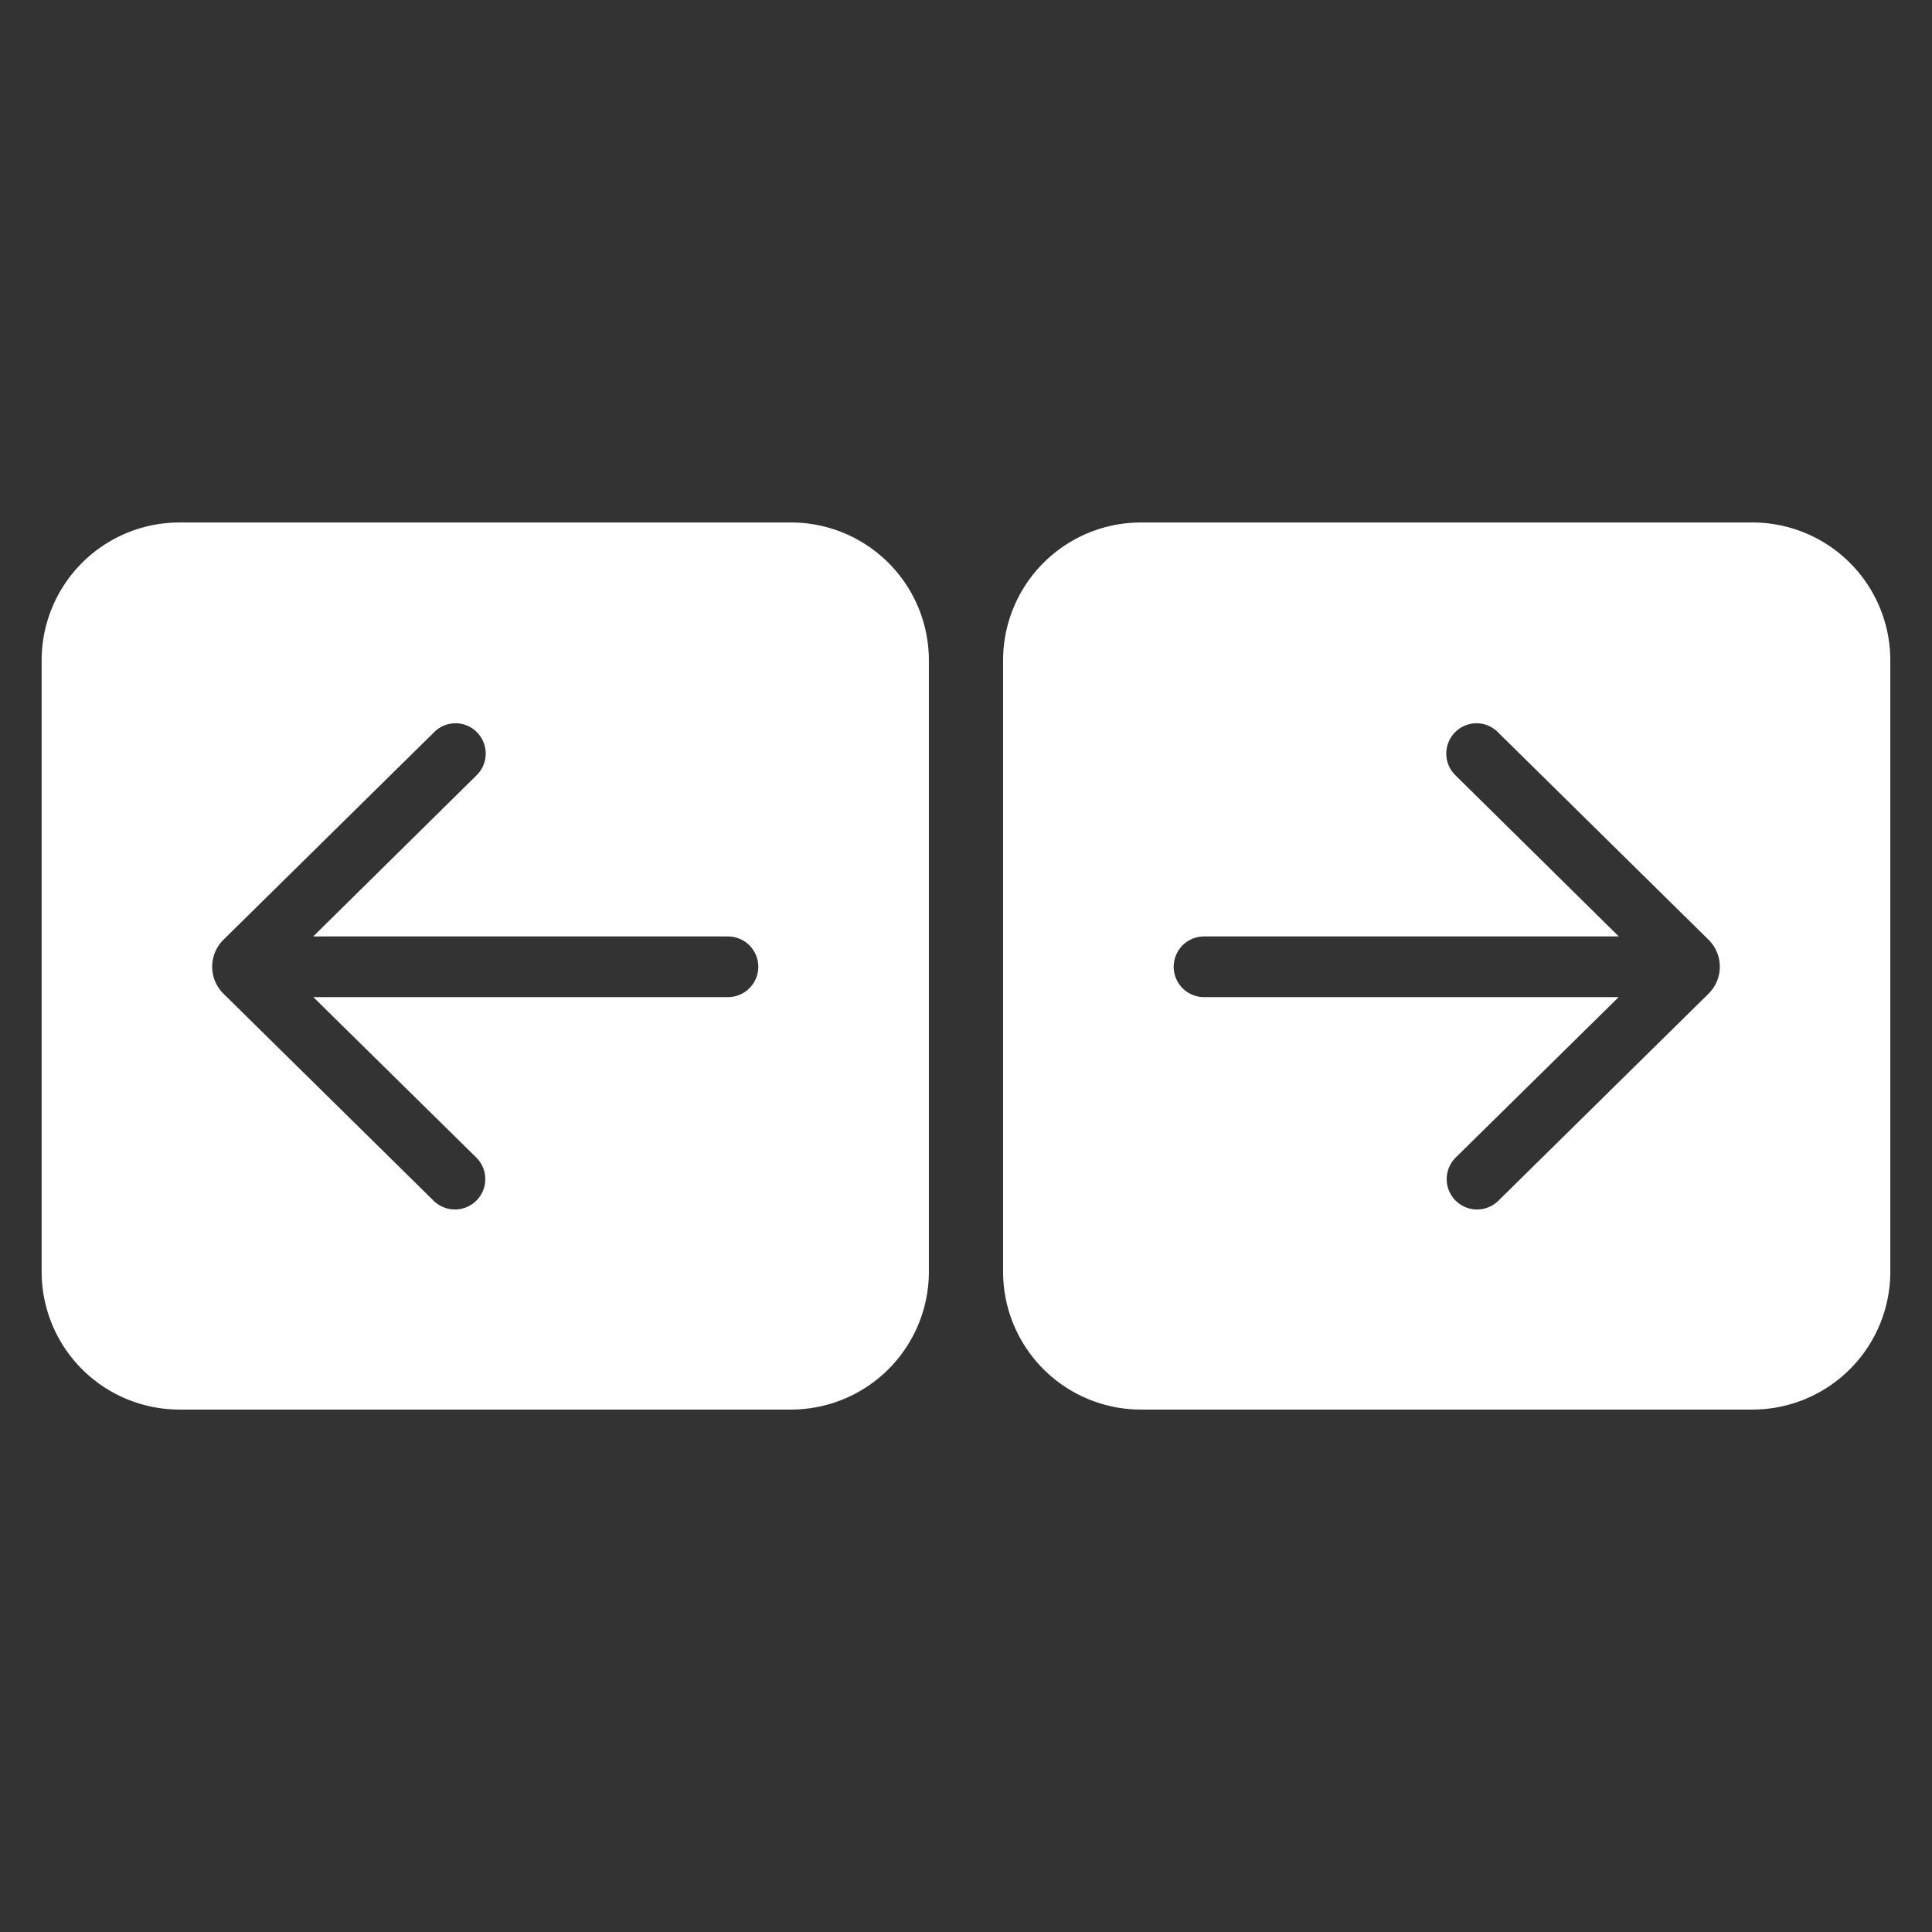 <?xml version="1.0" encoding="UTF-8"?>
<svg width="24" height="24" version="1.1" viewBox="0 0 24 24" xml:space="preserve" xmlns="http://www.w3.org/2000/svg"><rect x="0" y="0" width="24" height="24" fill="#333333" stroke="none"/><path transform="matrix(-.571 0 0 -.571 11.12 5.148)" d="m-5.348-2.351a3 3 0 0 0 3-3v-13.299a3 3 0 0 0-3-3h-13.302a3 3 0 0 0-3 3v13.299a3 3 0 0 0 3 3h13.302zm-7.303-4.368a0.66 0.66 0 0 1-0.472-0.205l-4.573-4.505a0.825 0.825 0 0 1 0-1.173l4.573-4.505a0.66 0.66 0 0 1 0.927 0.941l-3.544 3.489h9.02a0.66 0.66 0 0 1 0 1.32h-9.023l3.544 3.496a0.66 0.66 0 0 1-0.452 1.142z" fill="#fff" stroke-width="1.015"/><path transform="matrix(-.571 0 0 -.571 -.824 5.148)" d="m-5.349-2.351a3 3 0 0 0 3-3v-13.299a3 3 0 0 0-3-3h-13.302a3 3 0 0 0-3 3v13.299a3 3 0 0 0 3 3h13.302zm-6-4.368a0.66 0.66 0 0 1-0.452-1.142l3.544-3.496h-9.023a0.66 0.66 0 0 1 0-1.32h9.02l-3.544-3.489a0.66 0.66 0 0 1 0.927-0.941l4.573 4.505a0.825 0.825 0 0 1 0 1.173l-4.573 4.505a0.66 0.66 0 0 1-0.472 0.205z" fill="#fff" stroke-width="1.015"/></svg>

